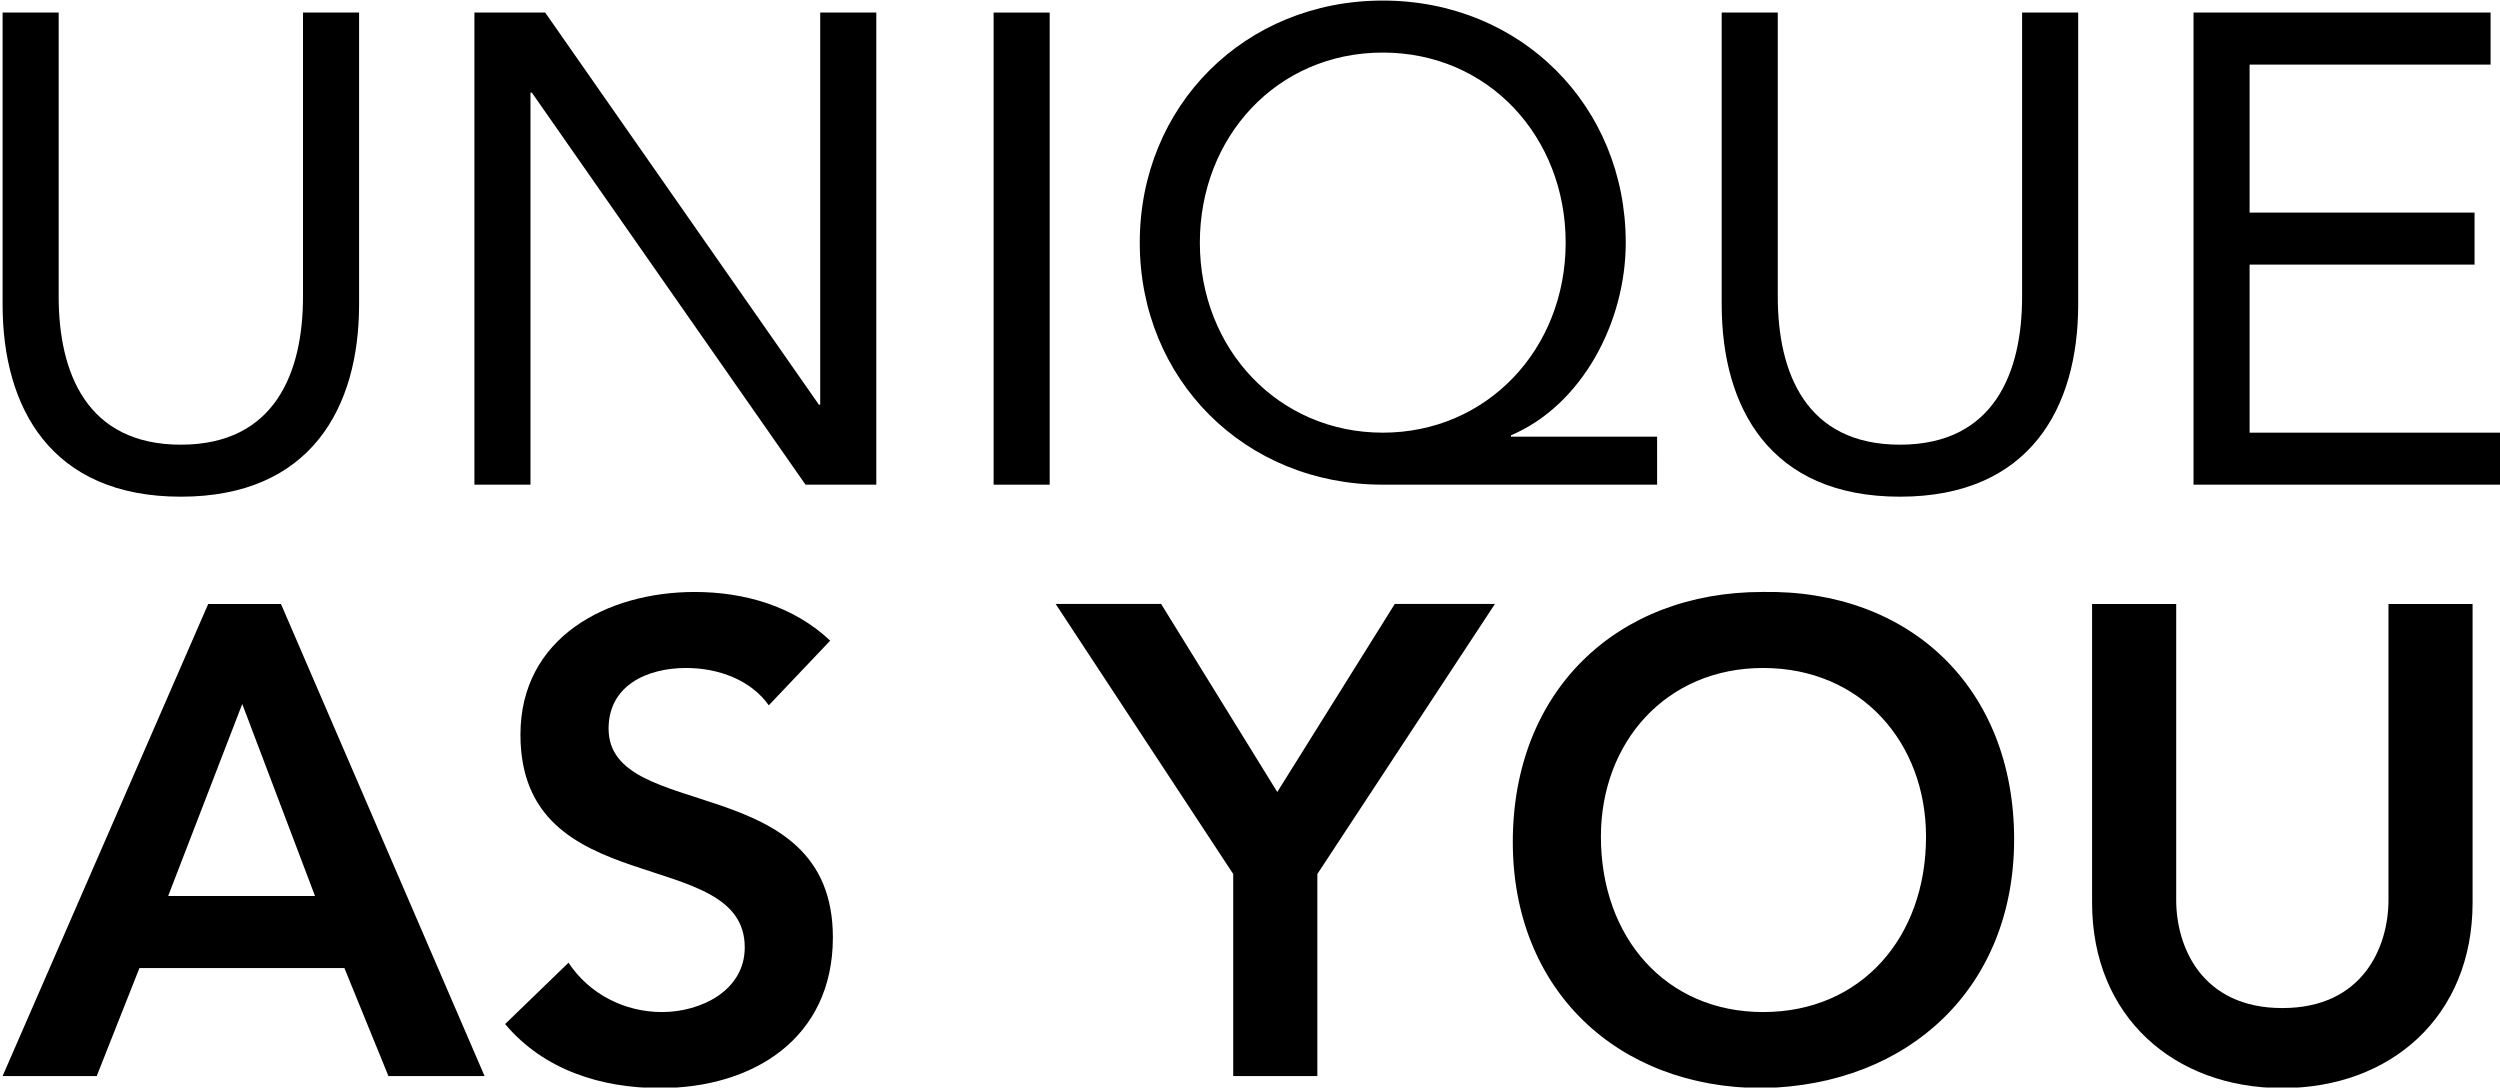 <?xml version="1.0" encoding="utf-8"?>
<!-- Generator: Adobe Illustrator 17.0.0, SVG Export Plug-In . SVG Version: 6.00 Build 0)  -->
<!DOCTYPE svg PUBLIC "-//W3C//DTD SVG 1.1//EN" "http://www.w3.org/Graphics/SVG/1.1/DTD/svg11.dtd">
<svg version="1.1" id="Layer_1" xmlns="http://www.w3.org/2000/svg" xmlns:xlink="http://www.w3.org/1999/xlink" x="0px" y="0px"
	 width="400px" height="174px" viewBox="0 0 400 174" enable-background="new 0 0 400 174" xml:space="preserve">
<g>
	<path d="M57.453,48.743c0,16.428-7.69,30.727-28.519,30.727S0.415,65.171,0.415,48.743V2.01h8.973v45.451
		c0,12.163,4.487,23.688,19.546,23.688S48.48,59.624,48.48,47.461V2.01h8.973V48.743z"/>
	<path d="M75.907,2.01H87.23l43.79,62.736h0.214V2.01h8.973v75.539h-11.322L85.092,14.816h-0.214v62.733h-8.971V2.01z"/>
	<path d="M158.979,2.01h8.971v75.539h-8.971V2.01z"/>
	<path d="M265.139,77.548h-43.897c-22.109,0-38.88-16.856-38.88-38.73c0-21.871,16.771-38.727,38.88-38.727
		s38.877,16.856,38.877,38.727c0,12.803-7.05,26.034-18.37,30.834v0.214h23.389V77.548z M221.243,69.227
		c16.661,0,29.263-13.338,29.263-30.409c0-16.856-12.281-30.406-29.263-30.406s-29.266,13.549-29.266,30.406
		C191.976,55.889,204.579,69.227,221.243,69.227z"/>
	<path d="M332.509,48.743c0,16.428-7.69,30.727-28.519,30.727c-20.829,0-28.519-14.299-28.519-30.727V2.01h8.973v45.451
		c0,12.163,4.487,23.688,19.546,23.688c15.059,0,19.546-11.524,19.546-23.688V2.01h8.973V48.743z"/>
	<path d="M350.963,2.01h47.529v8.324h-38.556v23.685h35.992v8.321h-35.992v26.888h40.479v8.321h-49.452V2.01z"/>
</g>
<g>
	<path d="M33.314,96.635h11.641l32.577,75.536h-15.38l-7.05-17.285H22.31l-6.836,17.285H0.415L33.314,96.635z M50.403,143.364
		l-11.644-30.727l-11.855,30.727H50.403z"/>
	<path d="M123.007,112.849c-2.885-4.054-8.012-5.972-13.246-5.972c-6.196,0-12.388,2.772-12.388,9.707
		c0,15.149,35.888,6.507,35.888,33.395c0,16.217-12.817,24.113-27.665,24.113c-9.399,0-18.584-2.882-24.78-10.242l10.146-9.817
		c3.311,5.014,8.973,7.896,14.955,7.896c6.193,0,13.243-3.414,13.243-10.349c0-16.538-35.888-7.042-35.888-34.034
		c0-15.578,13.886-22.831,27.879-22.831c7.902,0,15.806,2.239,21.68,7.789L123.007,112.849z"/>
	<path d="M197.315,139.843l-28.409-43.209h16.875l18.584,30.085l18.798-30.085h16.024l-28.412,43.209v32.327h-13.46V139.843z"/>
	<path d="M281.994,94.713c23.604-0.428,40.267,15.363,40.267,39.581c0,23.581-16.664,39.369-40.267,39.798
		c-23.285,0-39.946-15.792-39.946-39.369C242.048,110.502,258.709,94.713,281.994,94.713z M282.101,161.928
		c15.702,0,26.063-11.949,26.063-28.059c0-15.042-10.361-26.992-26.063-26.992c-15.595,0-25.956,11.949-25.956,26.992
		C256.146,149.979,266.506,161.928,282.101,161.928z"/>
	<path d="M395.613,144.432c0,18.242-13.136,29.659-30.439,29.659s-30.442-11.417-30.442-29.659V96.635h13.46v47.369
		c0,7.468,4.058,17.285,16.982,17.285s16.982-9.817,16.982-17.285V96.635h13.457V144.432z"/>
</g>
</svg>
